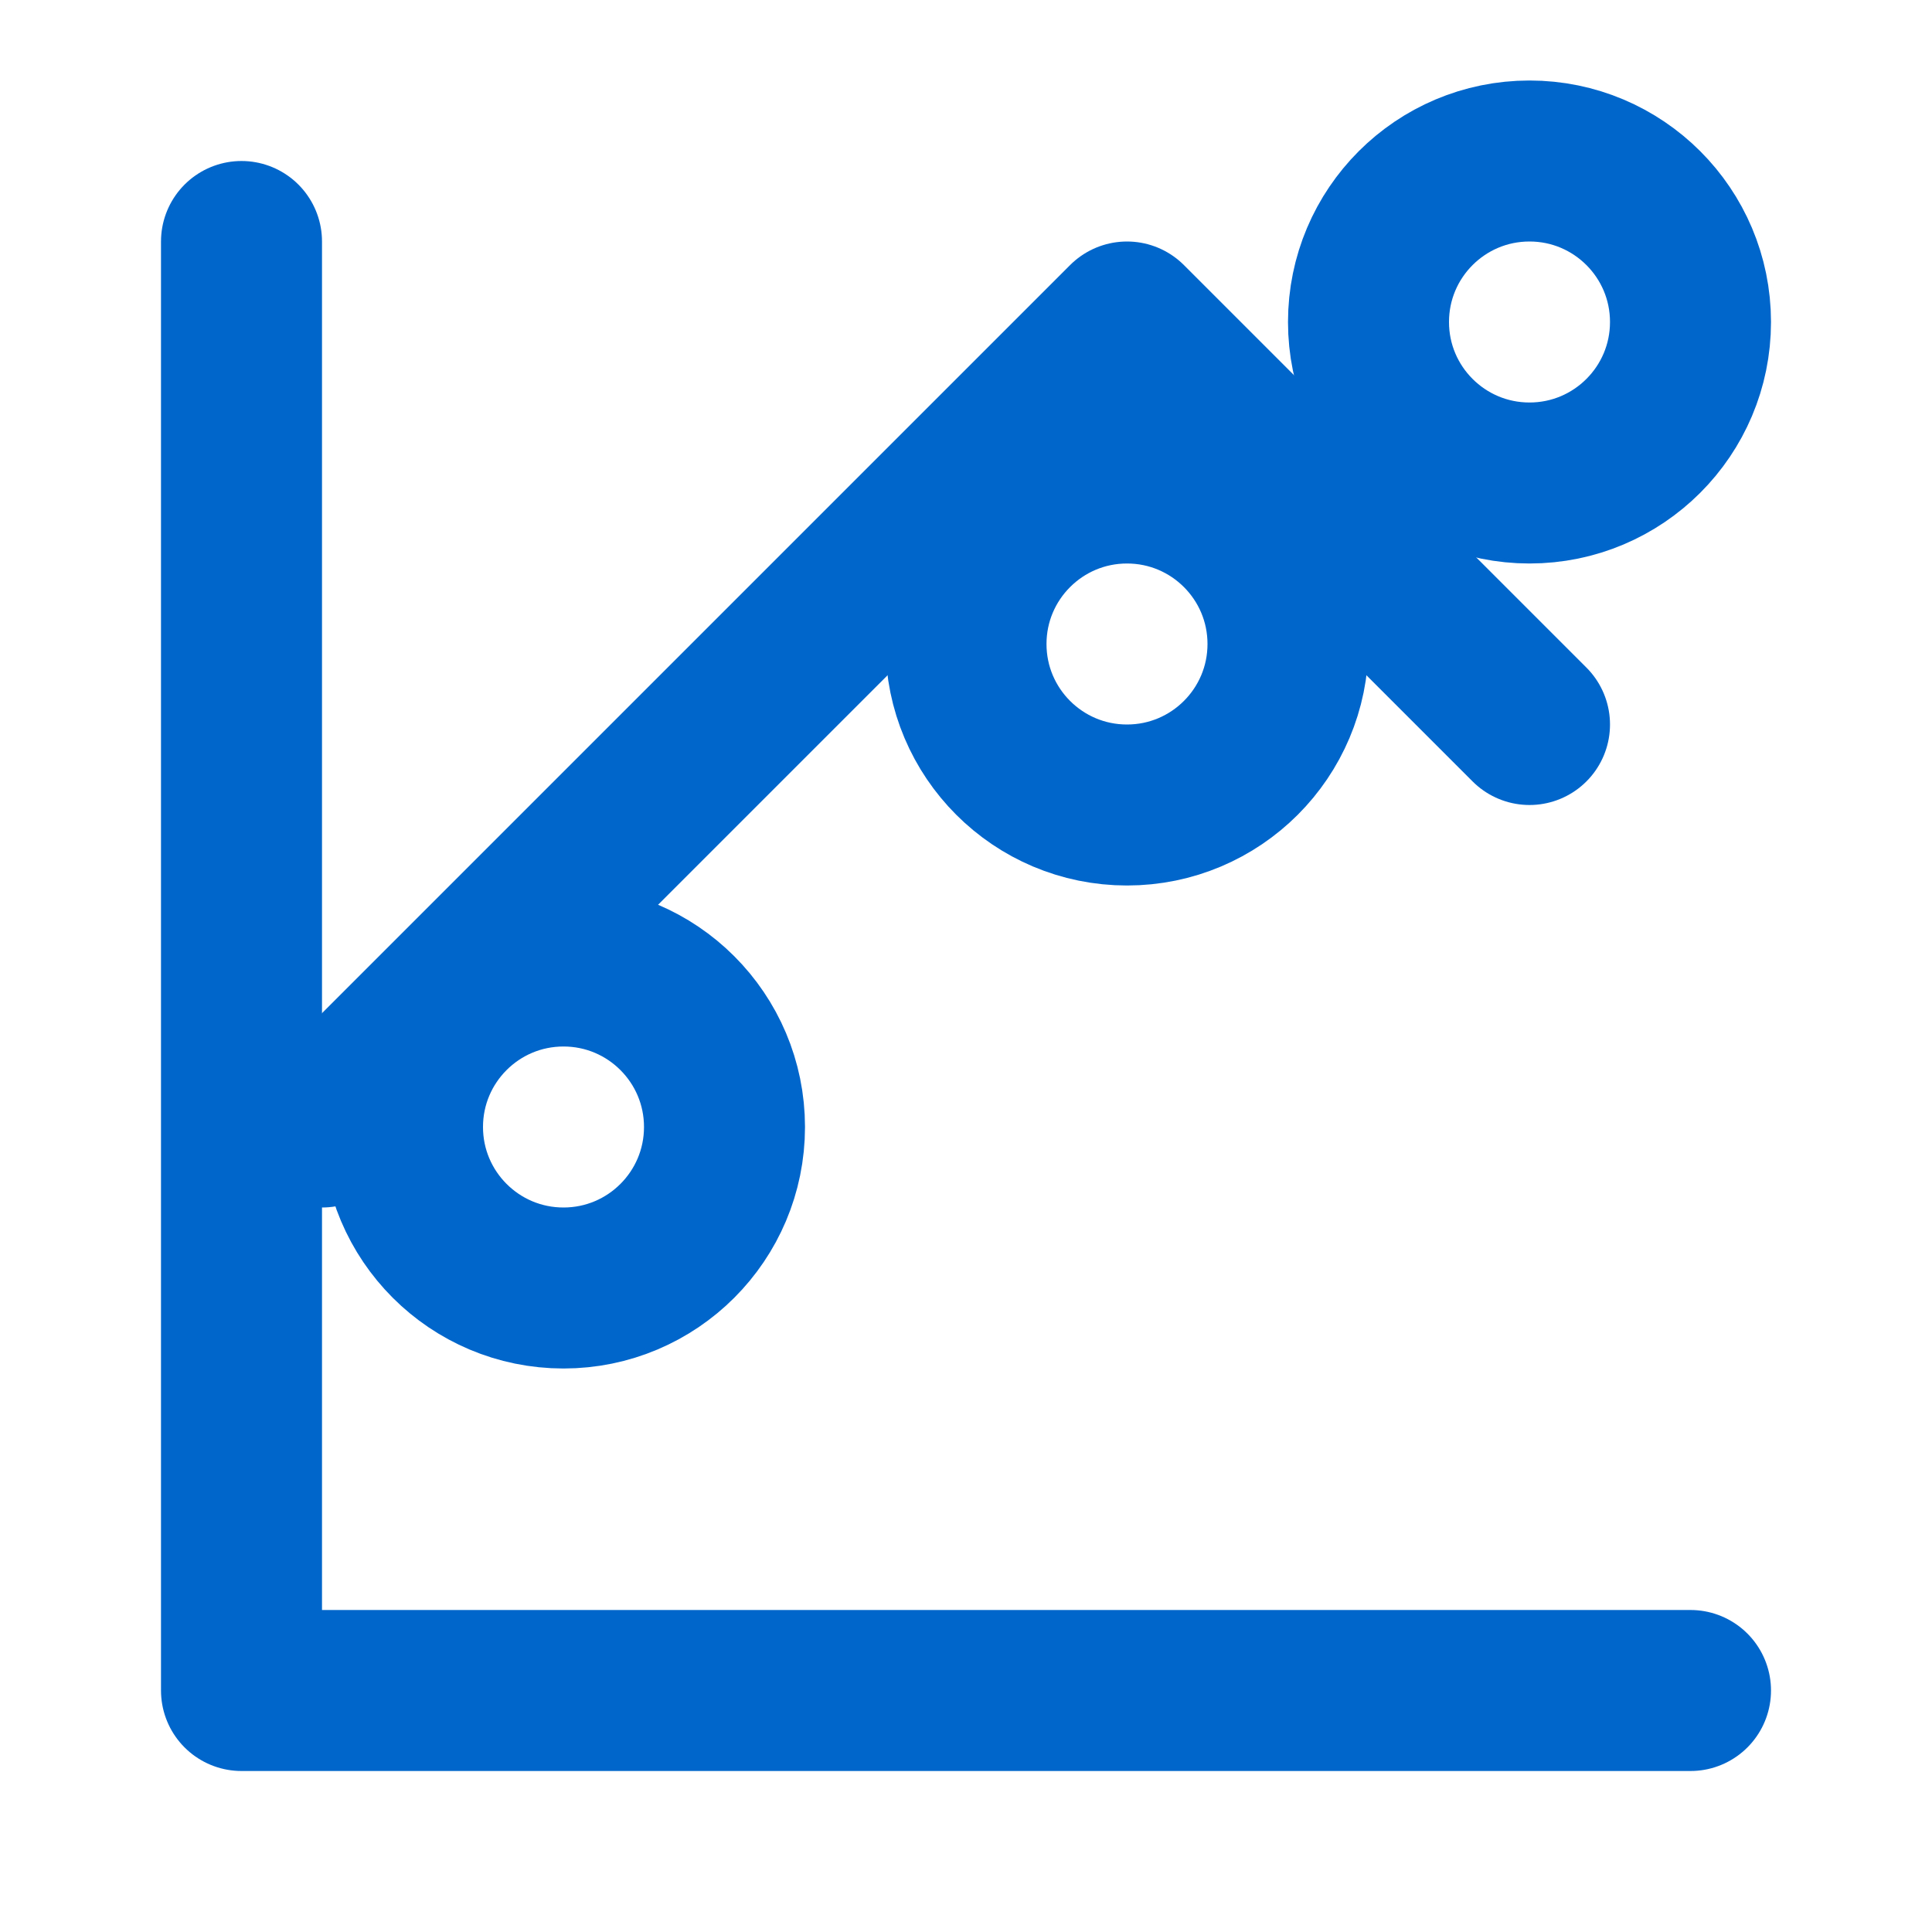 <?xml version="1.0" encoding="UTF-8"?>
<svg width="100" height="100" viewBox="0 0 24 24" fill="none" xmlns="http://www.w3.org/2000/svg">
  <path d="M3 3v18h18" stroke="#0066cc" stroke-width="2" stroke-linecap="round" stroke-linejoin="round"/>
  <path d="M19 9l-5-5-4 4-6 6" stroke="#0066cc" stroke-width="2" stroke-linecap="round" stroke-linejoin="round"/>
  <circle cx="7" cy="14" r="2" stroke="#0066cc" stroke-width="2" stroke-linecap="round"/>
  <circle cx="14" cy="8" r="2" stroke="#0066cc" stroke-width="2" stroke-linecap="round"/>
  <circle cx="19" cy="4" r="2" stroke="#0066cc" stroke-width="2" stroke-linecap="round"/>
</svg>